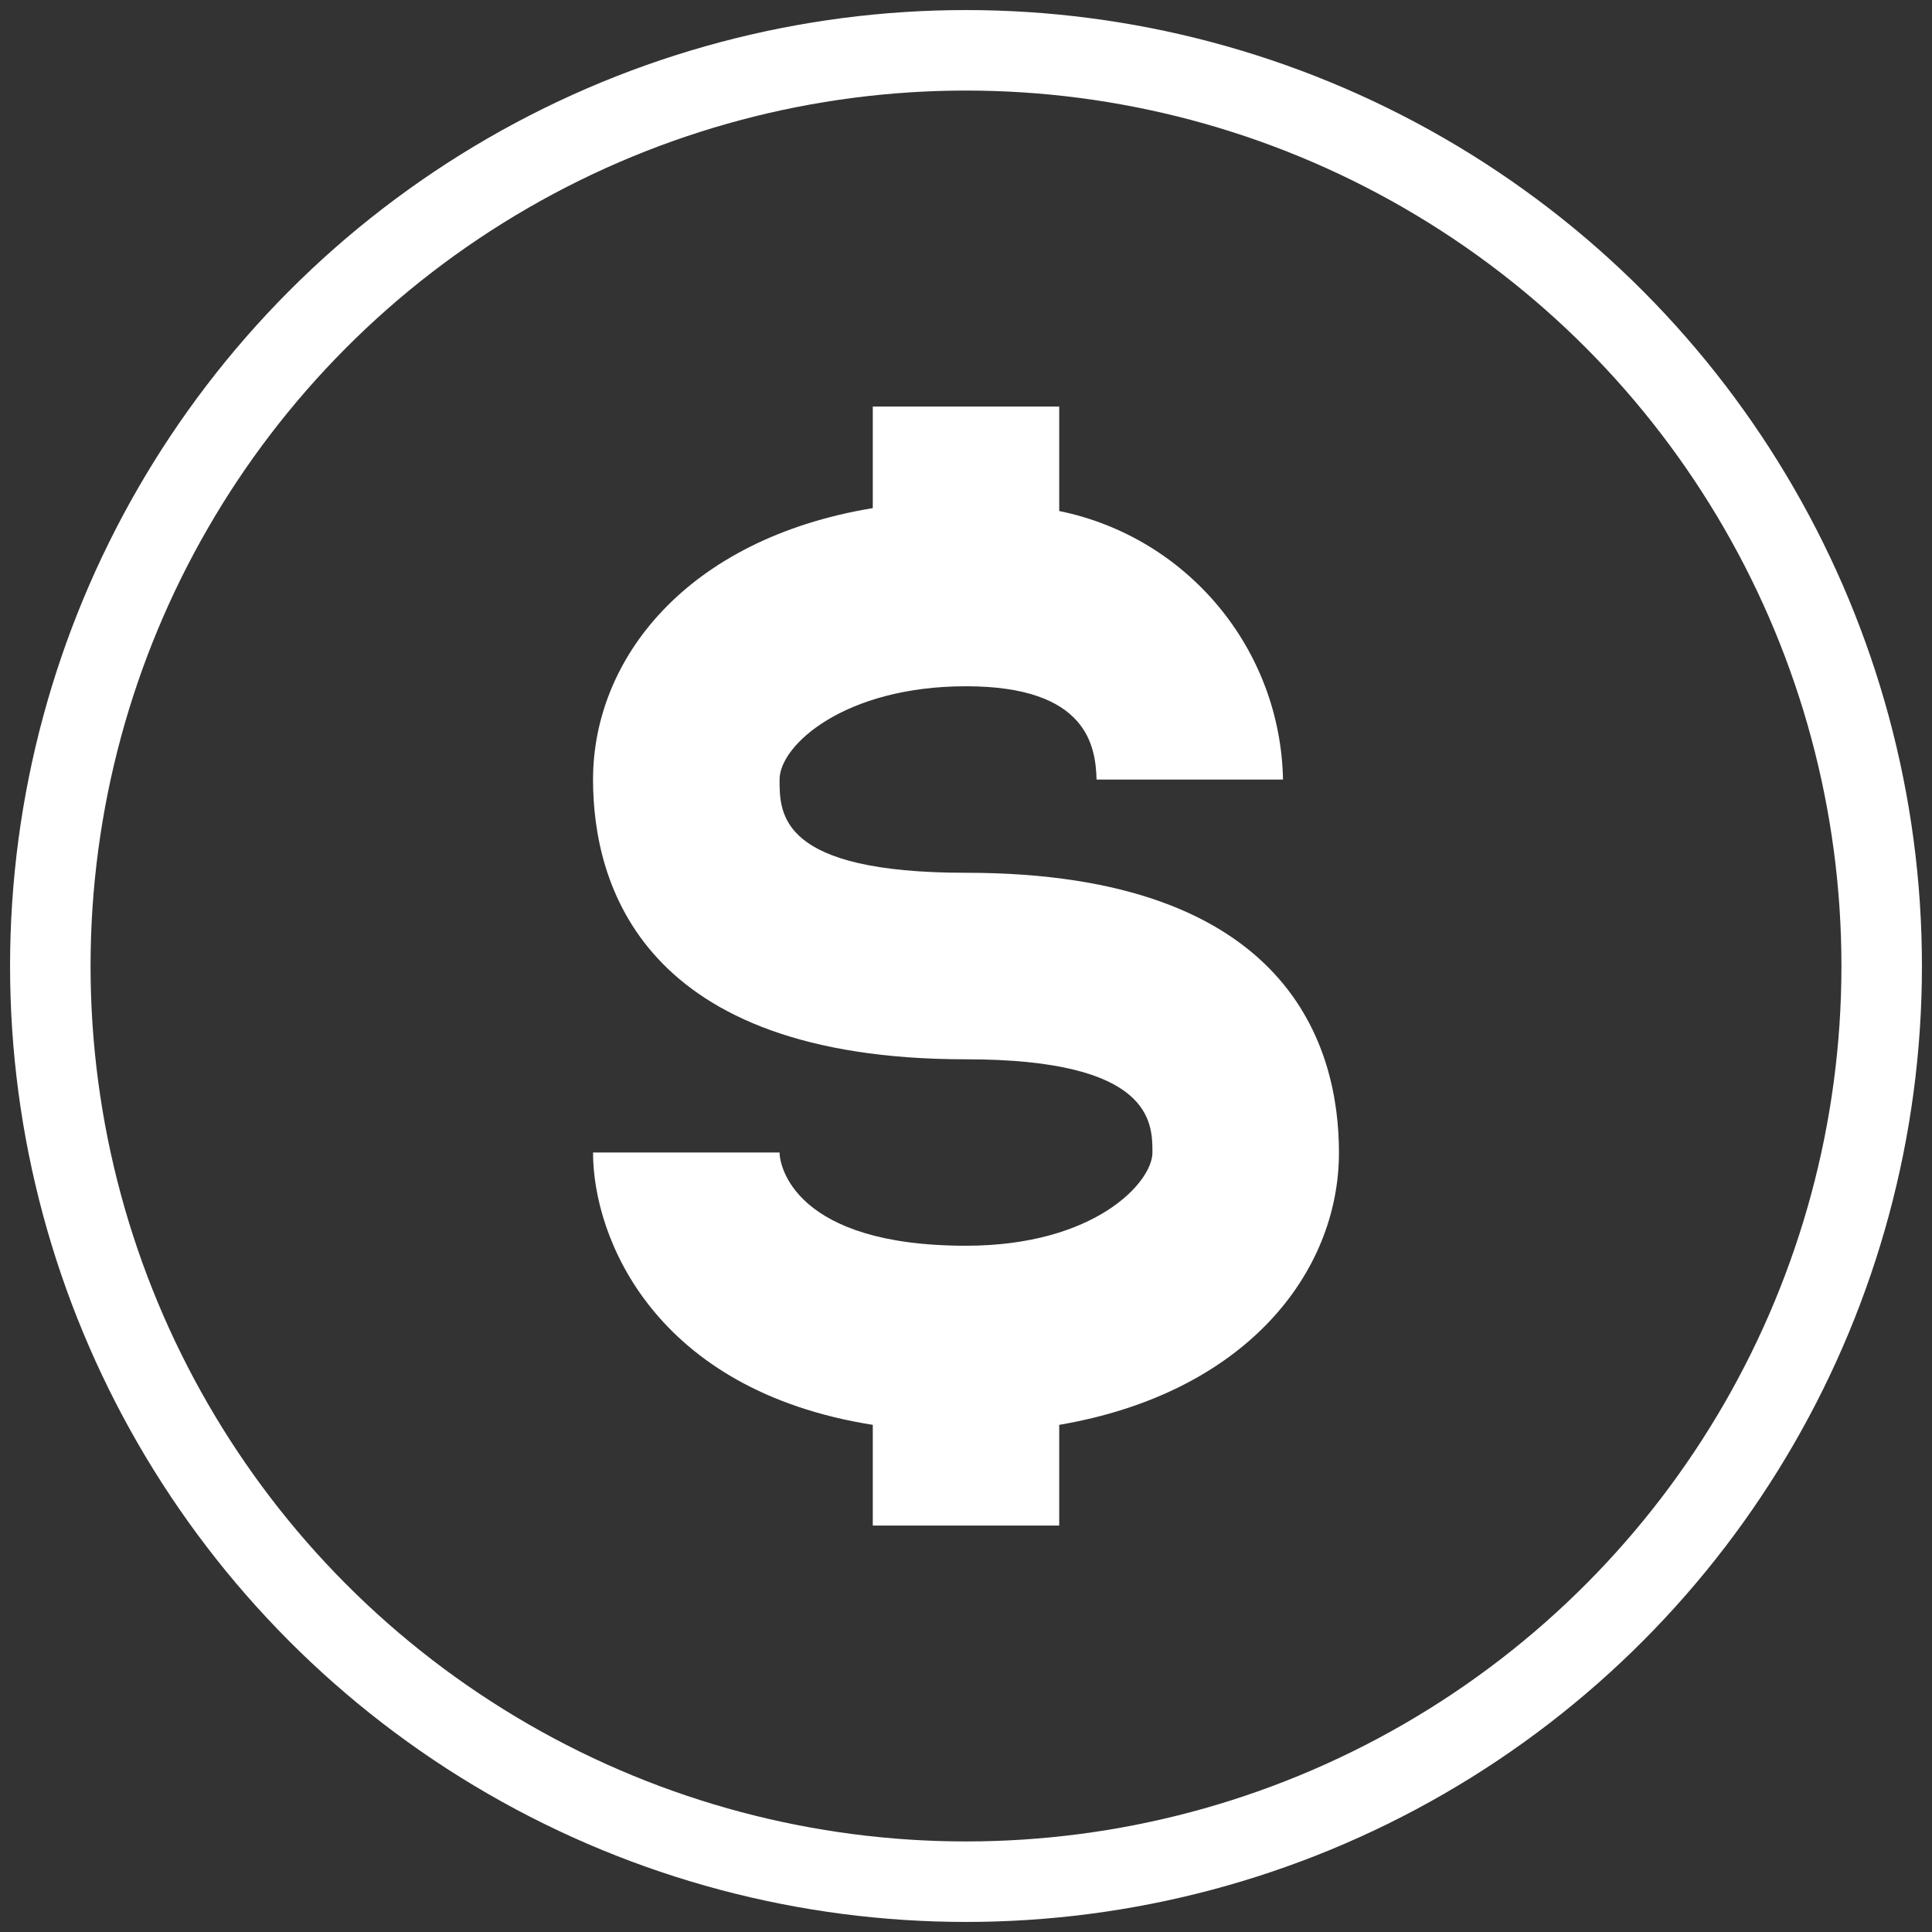 <?xml version="1.0" encoding="utf-8"?>
<!-- Generator: Adobe Illustrator 16.0.0, SVG Export Plug-In . SVG Version: 6.00 Build 0)  -->
<!DOCTYPE svg PUBLIC "-//W3C//DTD SVG 1.1//EN" "http://www.w3.org/Graphics/SVG/1.1/DTD/svg11.dtd">
<svg version="1.1" id="Layer_1" xmlns="http://www.w3.org/2000/svg" xmlns:xlink="http://www.w3.org/1999/xlink" x="0px" y="0px"
	 width="24px" height="24px" viewBox="0 0 24 24" enable-background="new 0 0 24 24" xml:space="preserve">
<rect x="0" y="0" width="24" height="24" fill="#333333" stroke="none"/>
<path fill="#FFFFFF" d="M12,10.842c-2.316,0-2.316-0.729-2.316-1.158S10.495,8.525,12,8.525c1.506,0,1.61,0.742,1.622,1.159h2.316
	c-0.032-1.625-1.188-3.011-2.78-3.336V5.05h-2.316v1.262C8.525,6.695,7.367,8.189,7.367,9.684c0,1.297,0.603,3.475,4.633,3.475
	c2.316,0,2.316,0.787,2.316,1.158S13.599,15.475,12,15.475c-2.131,0-2.316-0.995-2.316-1.158H7.367c0,1.065,0.765,2.954,3.475,3.383
	v1.251h2.316v-1.251c2.316-0.395,3.475-1.889,3.475-3.383C16.633,13.02,16.031,10.842,12,10.842z"/>
<circle fill="none" stroke="#FFFFFF" stroke-miterlimit="10" cx="12" cy="12" r="11.375"/>
</svg>
